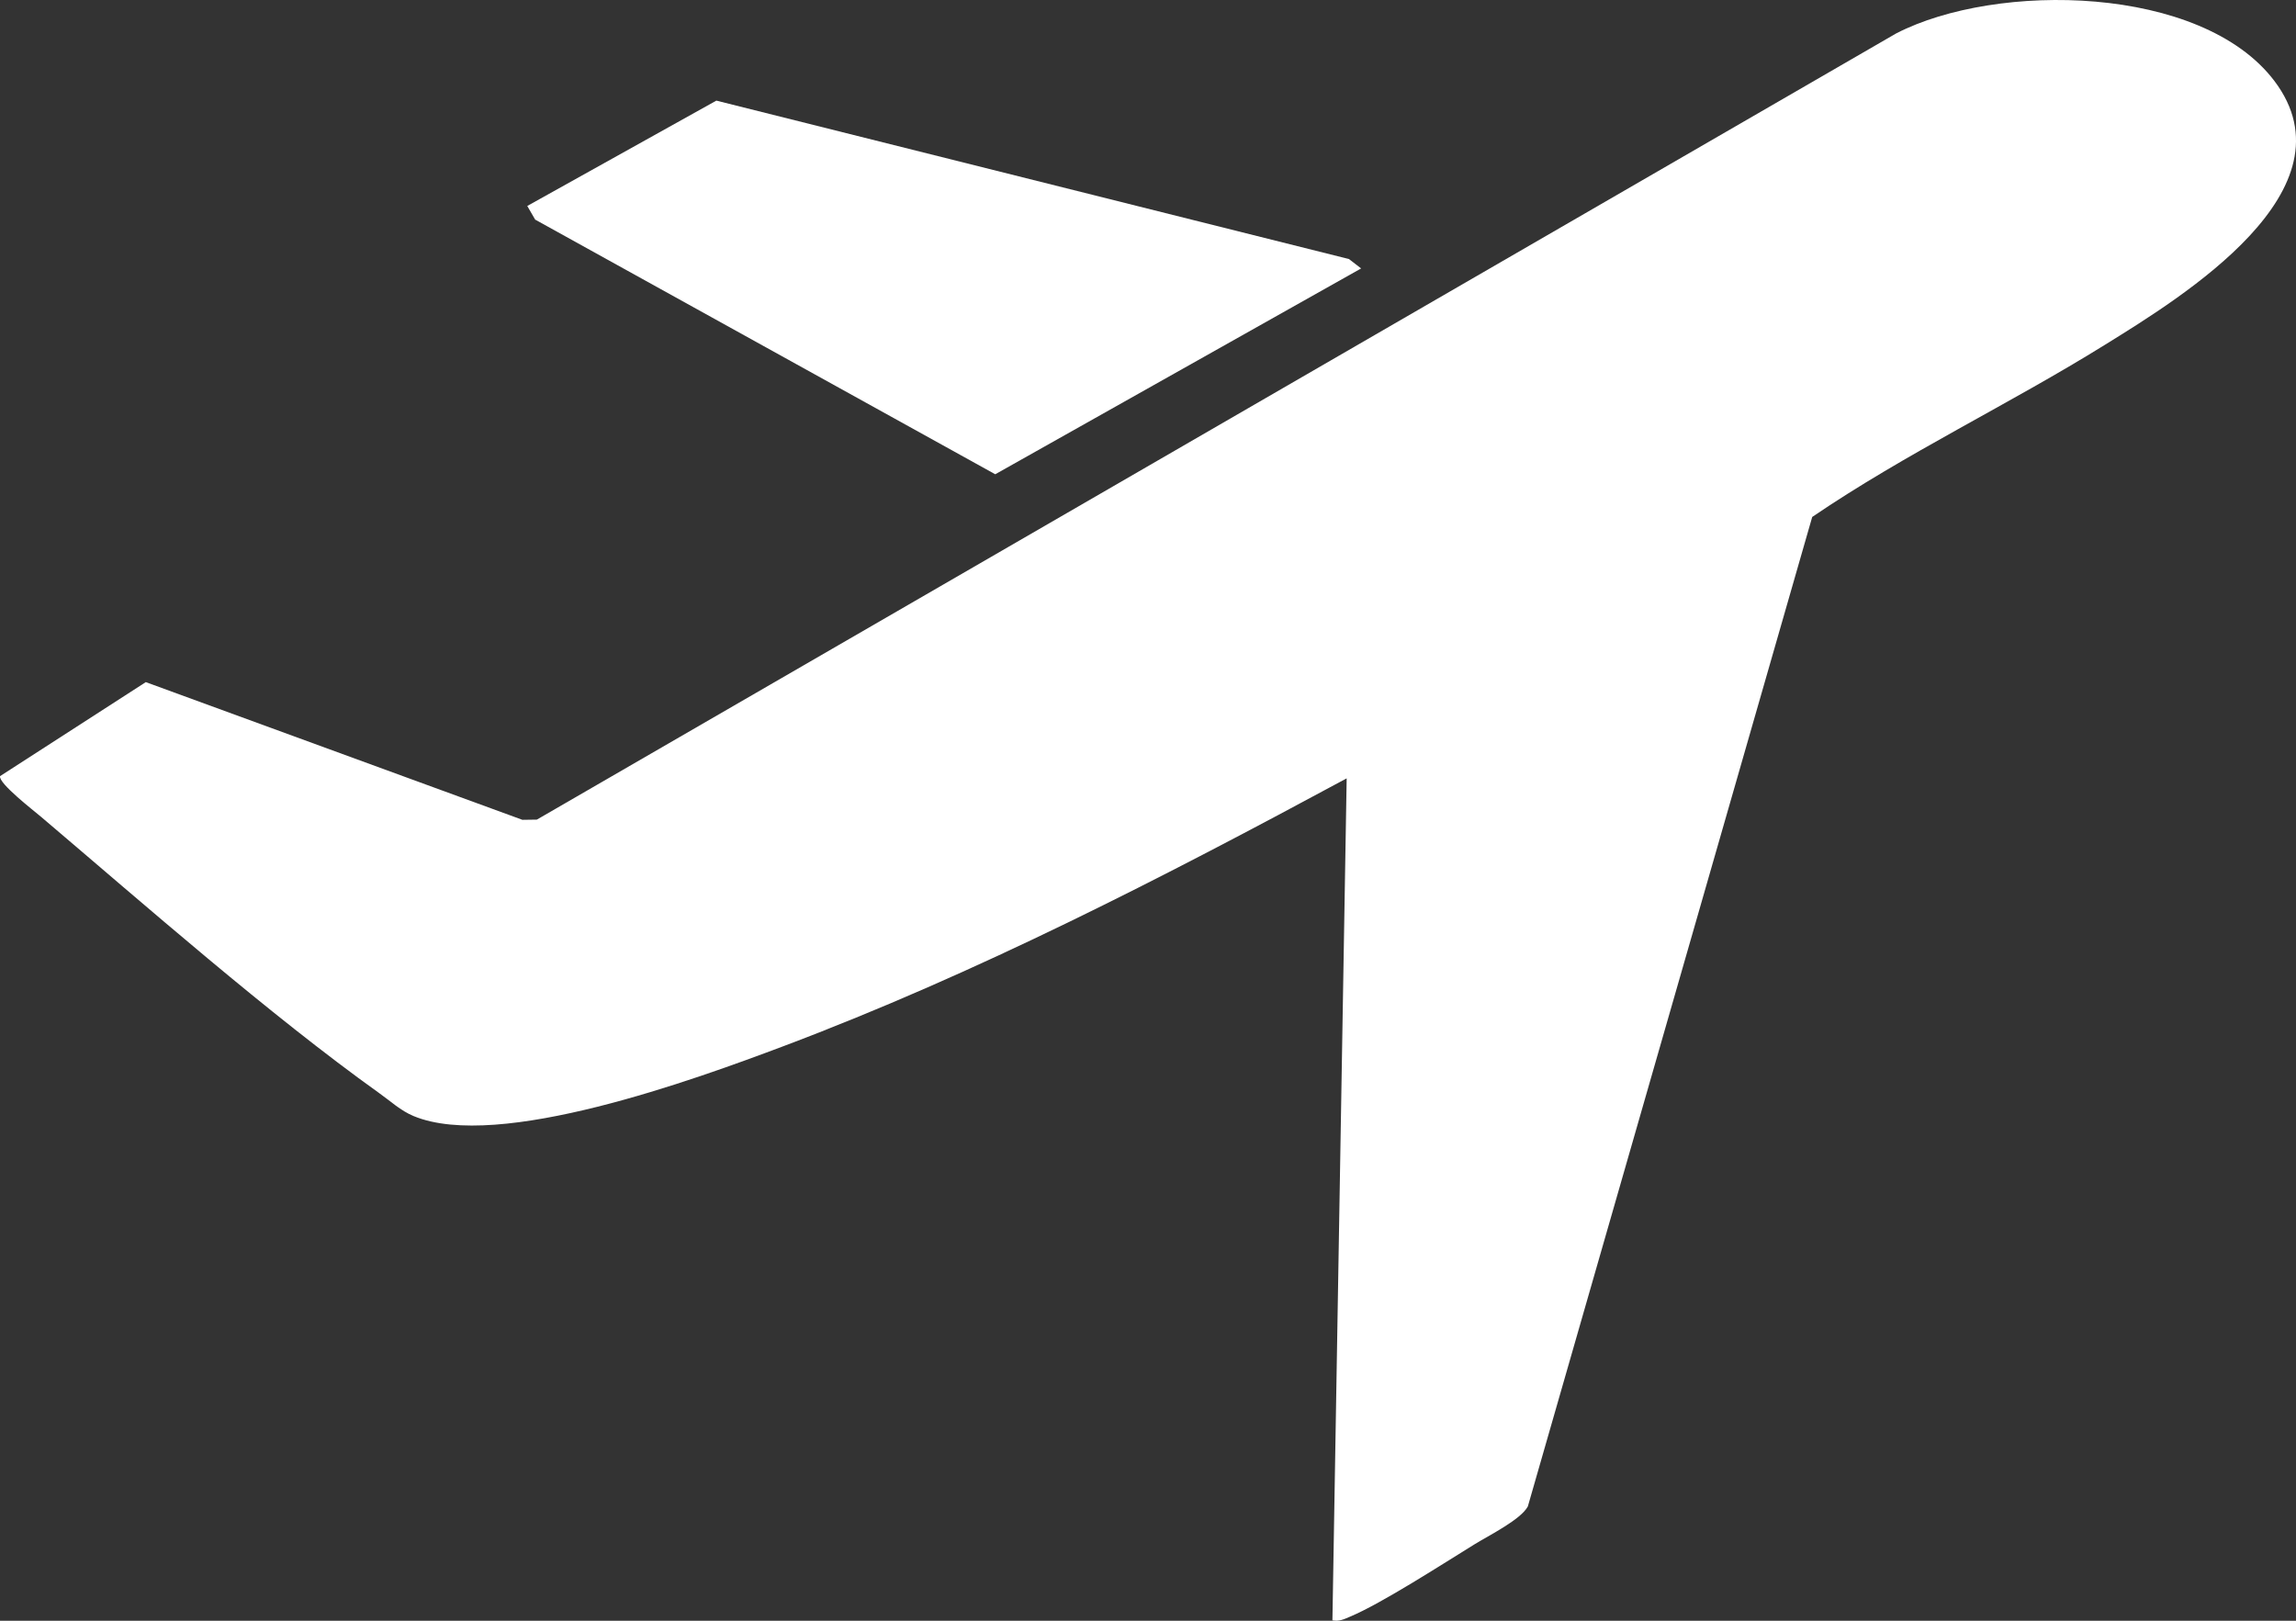 <?xml version="1.0" encoding="UTF-8"?> <svg xmlns="http://www.w3.org/2000/svg" width="34" height="24" viewBox="0 0 34 24" fill="none"><rect x="0" y="0" width="34" height="24" fill="#333333" stroke="none"/><path d="M19.731 23.994L19.942 11.526C17.235 12.986 14.471 14.413 11.586 15.498C10.306 15.979 7.383 17.05 6.125 16.527C5.933 16.448 5.781 16.304 5.614 16.186C3.992 15.026 2.149 13.404 0.606 12.094C0.496 12.001 -0.025 11.598 0.001 11.493L2.159 10.101L7.736 12.14L7.95 12.137L28.079 0.495C29.568 -0.273 32.598 -0.226 33.678 1.196C34.905 2.814 32.313 4.397 31.177 5.102C29.753 5.987 28.226 6.71 26.836 7.655L22.625 22.307C22.522 22.502 22.048 22.737 21.836 22.868C21.364 23.159 20.461 23.743 19.994 23.939C19.905 23.977 19.831 24.014 19.731 23.994V23.994Z" fill="white"></path><path d="M20.156 3.975L14.738 7.023L7.925 3.252L7.808 3.05L10.608 1.49L19.976 3.836L20.156 3.975Z" fill="white"></path></svg> 